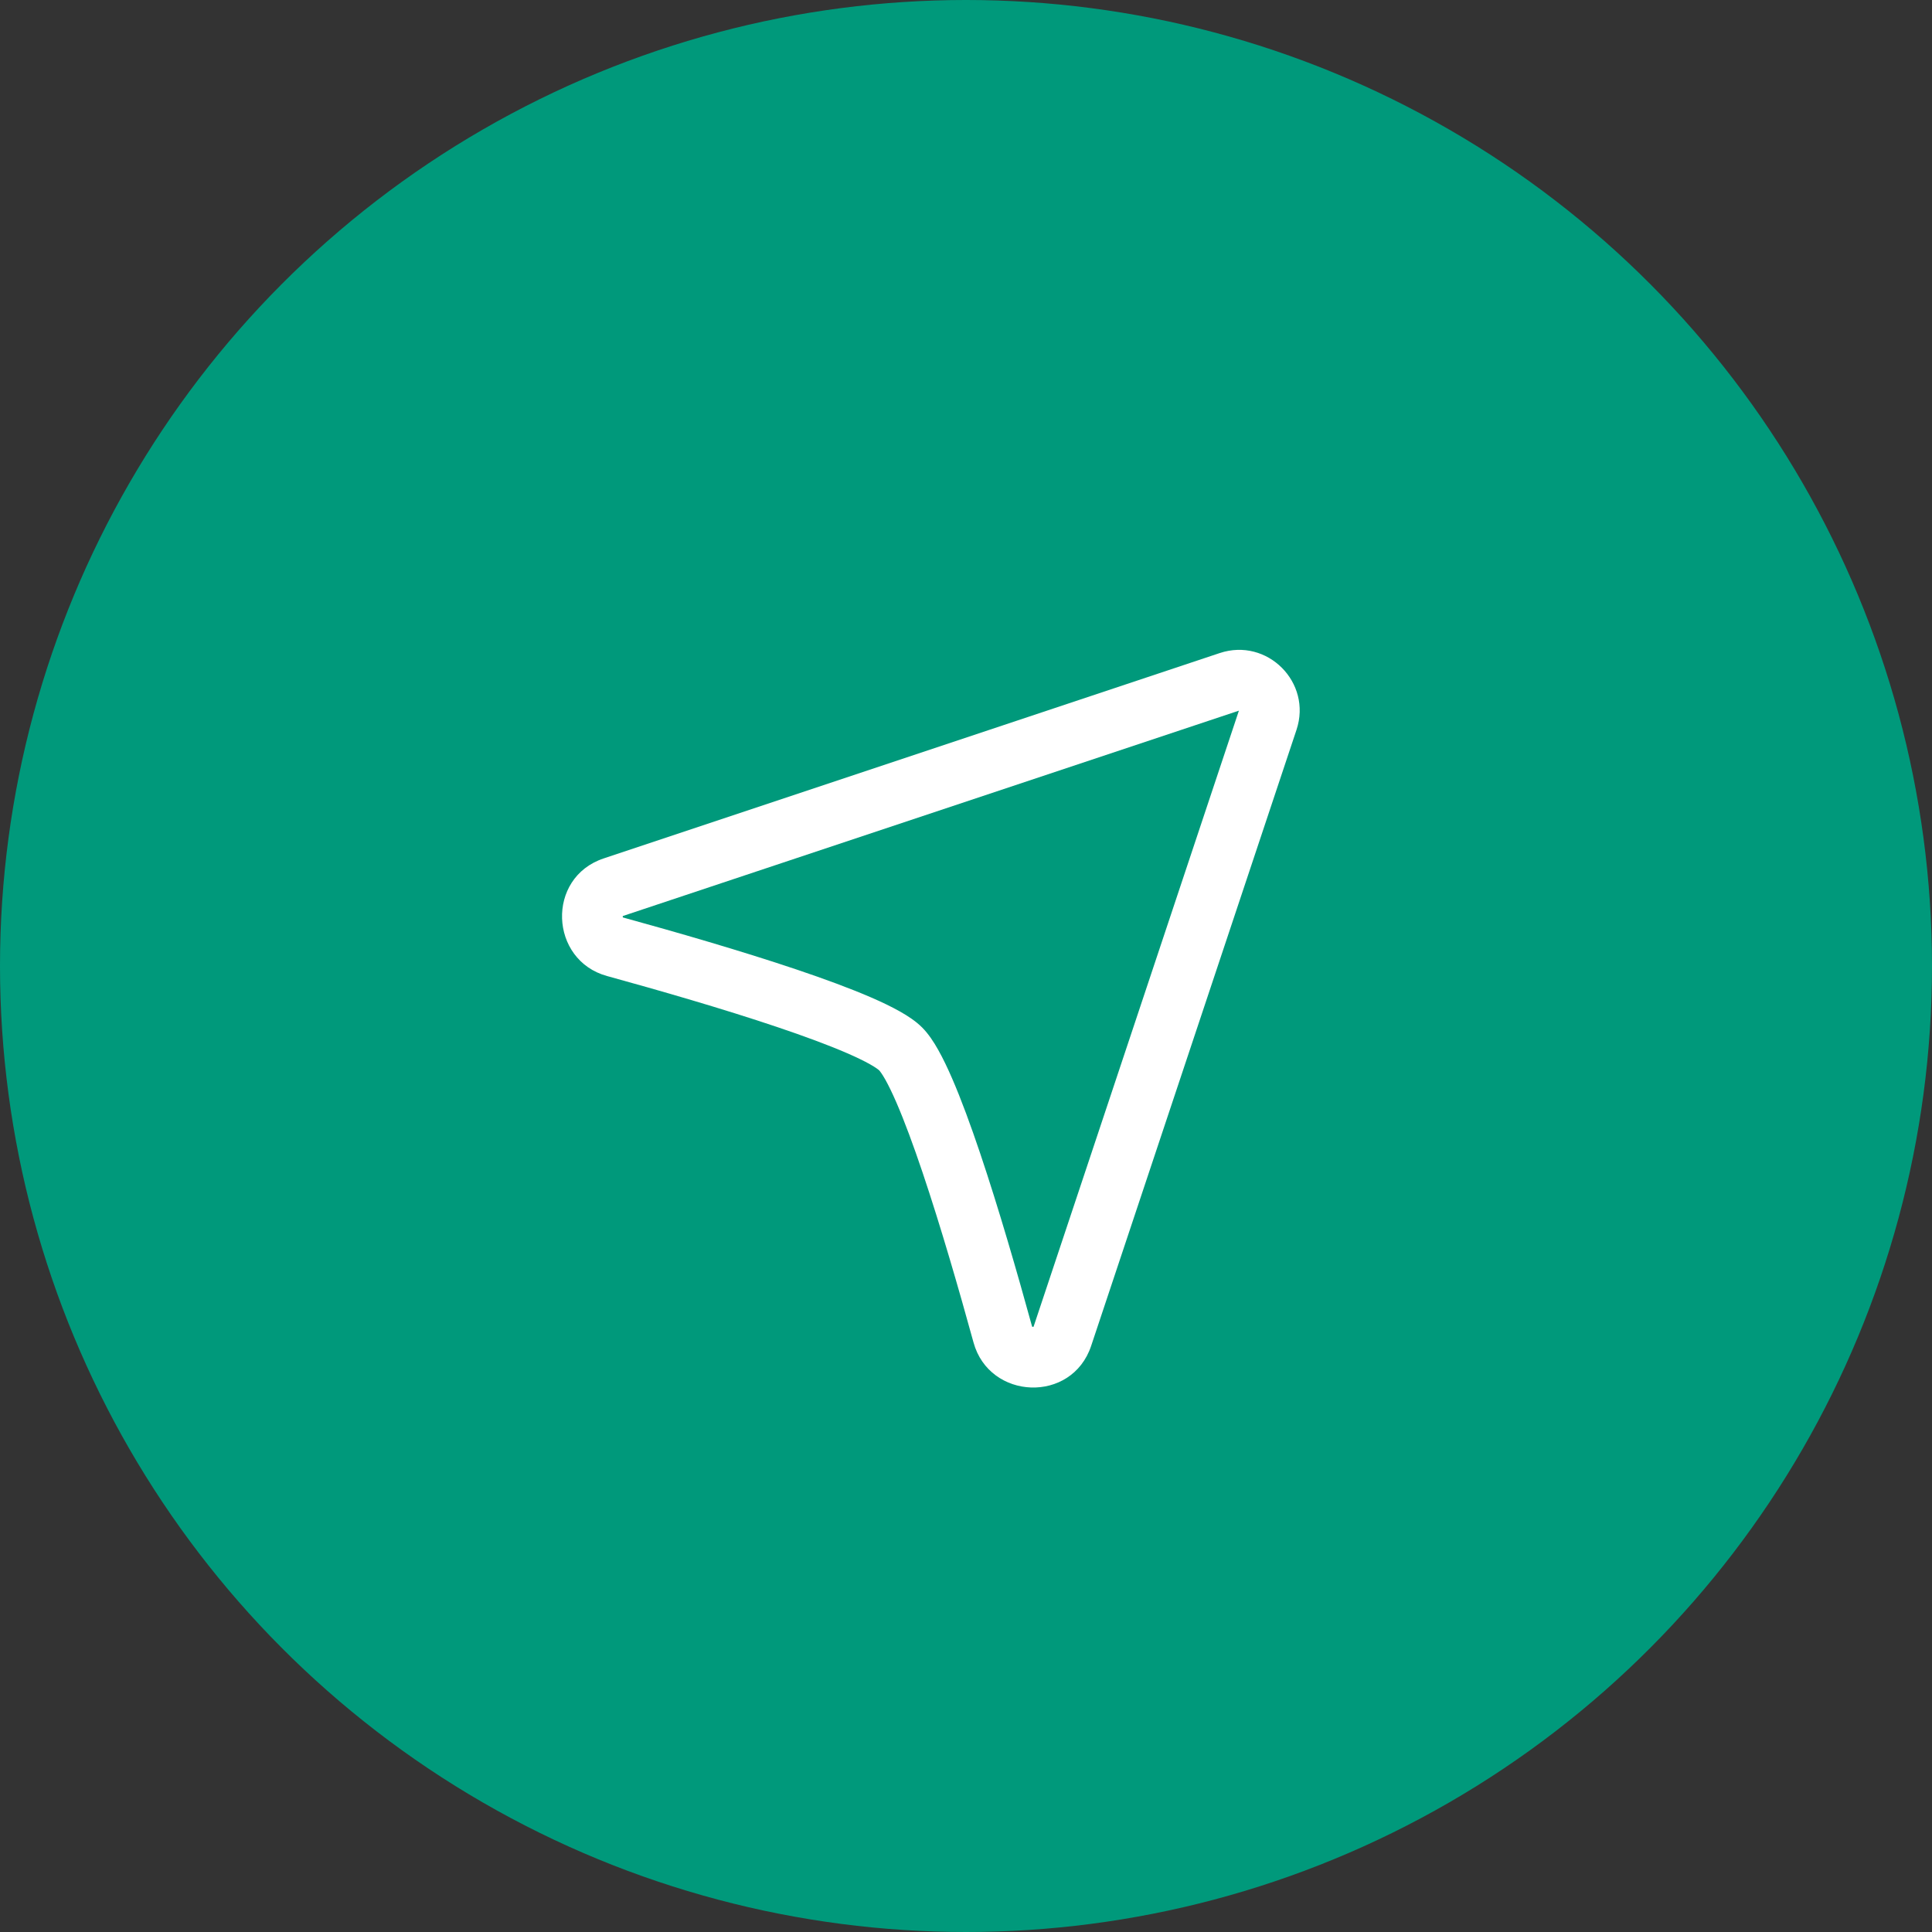<?xml version="1.0" encoding="UTF-8"?> <svg xmlns="http://www.w3.org/2000/svg" width="110" height="110" viewBox="0 0 110 110" fill="none"><rect x="0" y="0" width="110" height="110" fill="#333333" stroke="none"/> <circle cx="55" cy="55" r="55" fill="#00997B"></circle> <path fill-rule="evenodd" clip-rule="evenodd" d="M69.446 37.183C72.147 36.283 74.717 38.853 73.817 41.554L62.125 76.629C61.028 79.921 56.331 79.718 55.429 76.437C54.611 73.462 53.562 69.828 52.526 66.753C52.007 65.213 51.501 63.842 51.038 62.774C50.806 62.24 50.595 61.805 50.409 61.473C50.316 61.309 50.236 61.181 50.17 61.087C50.138 61.04 50.111 61.005 50.09 60.98C50.08 60.967 50.072 60.958 50.067 60.952L50.06 60.945L50.058 60.943C50.058 60.942 50.046 60.93 50.02 60.91C49.995 60.889 49.96 60.862 49.913 60.83C49.819 60.764 49.691 60.684 49.527 60.591C49.195 60.405 48.76 60.194 48.226 59.962C47.158 59.499 45.787 58.993 44.247 58.474C41.172 57.438 37.538 56.389 34.563 55.571C31.282 54.669 31.079 49.972 34.371 48.875L69.446 37.183ZM58.847 75.536L70.538 40.462L35.464 52.153C35.462 52.154 35.46 52.154 35.459 52.155C35.457 52.164 35.456 52.175 35.456 52.189C35.457 52.206 35.459 52.22 35.463 52.23C35.464 52.232 35.464 52.233 35.464 52.234C35.468 52.236 35.473 52.237 35.479 52.239C38.476 53.063 42.183 54.132 45.35 55.199C46.931 55.732 48.406 56.273 49.601 56.792C50.199 57.051 50.749 57.315 51.219 57.579C51.667 57.83 52.137 58.135 52.501 58.499C52.865 58.863 53.17 59.333 53.421 59.781C53.685 60.251 53.949 60.801 54.208 61.399C54.727 62.594 55.268 64.069 55.801 65.65C56.868 68.817 57.937 72.524 58.761 75.521C58.763 75.527 58.764 75.532 58.766 75.536C58.767 75.536 58.768 75.537 58.77 75.537C58.78 75.54 58.794 75.543 58.811 75.544C58.825 75.544 58.836 75.543 58.845 75.541C58.846 75.54 58.846 75.538 58.847 75.536Z" fill="white"></path> </svg> 